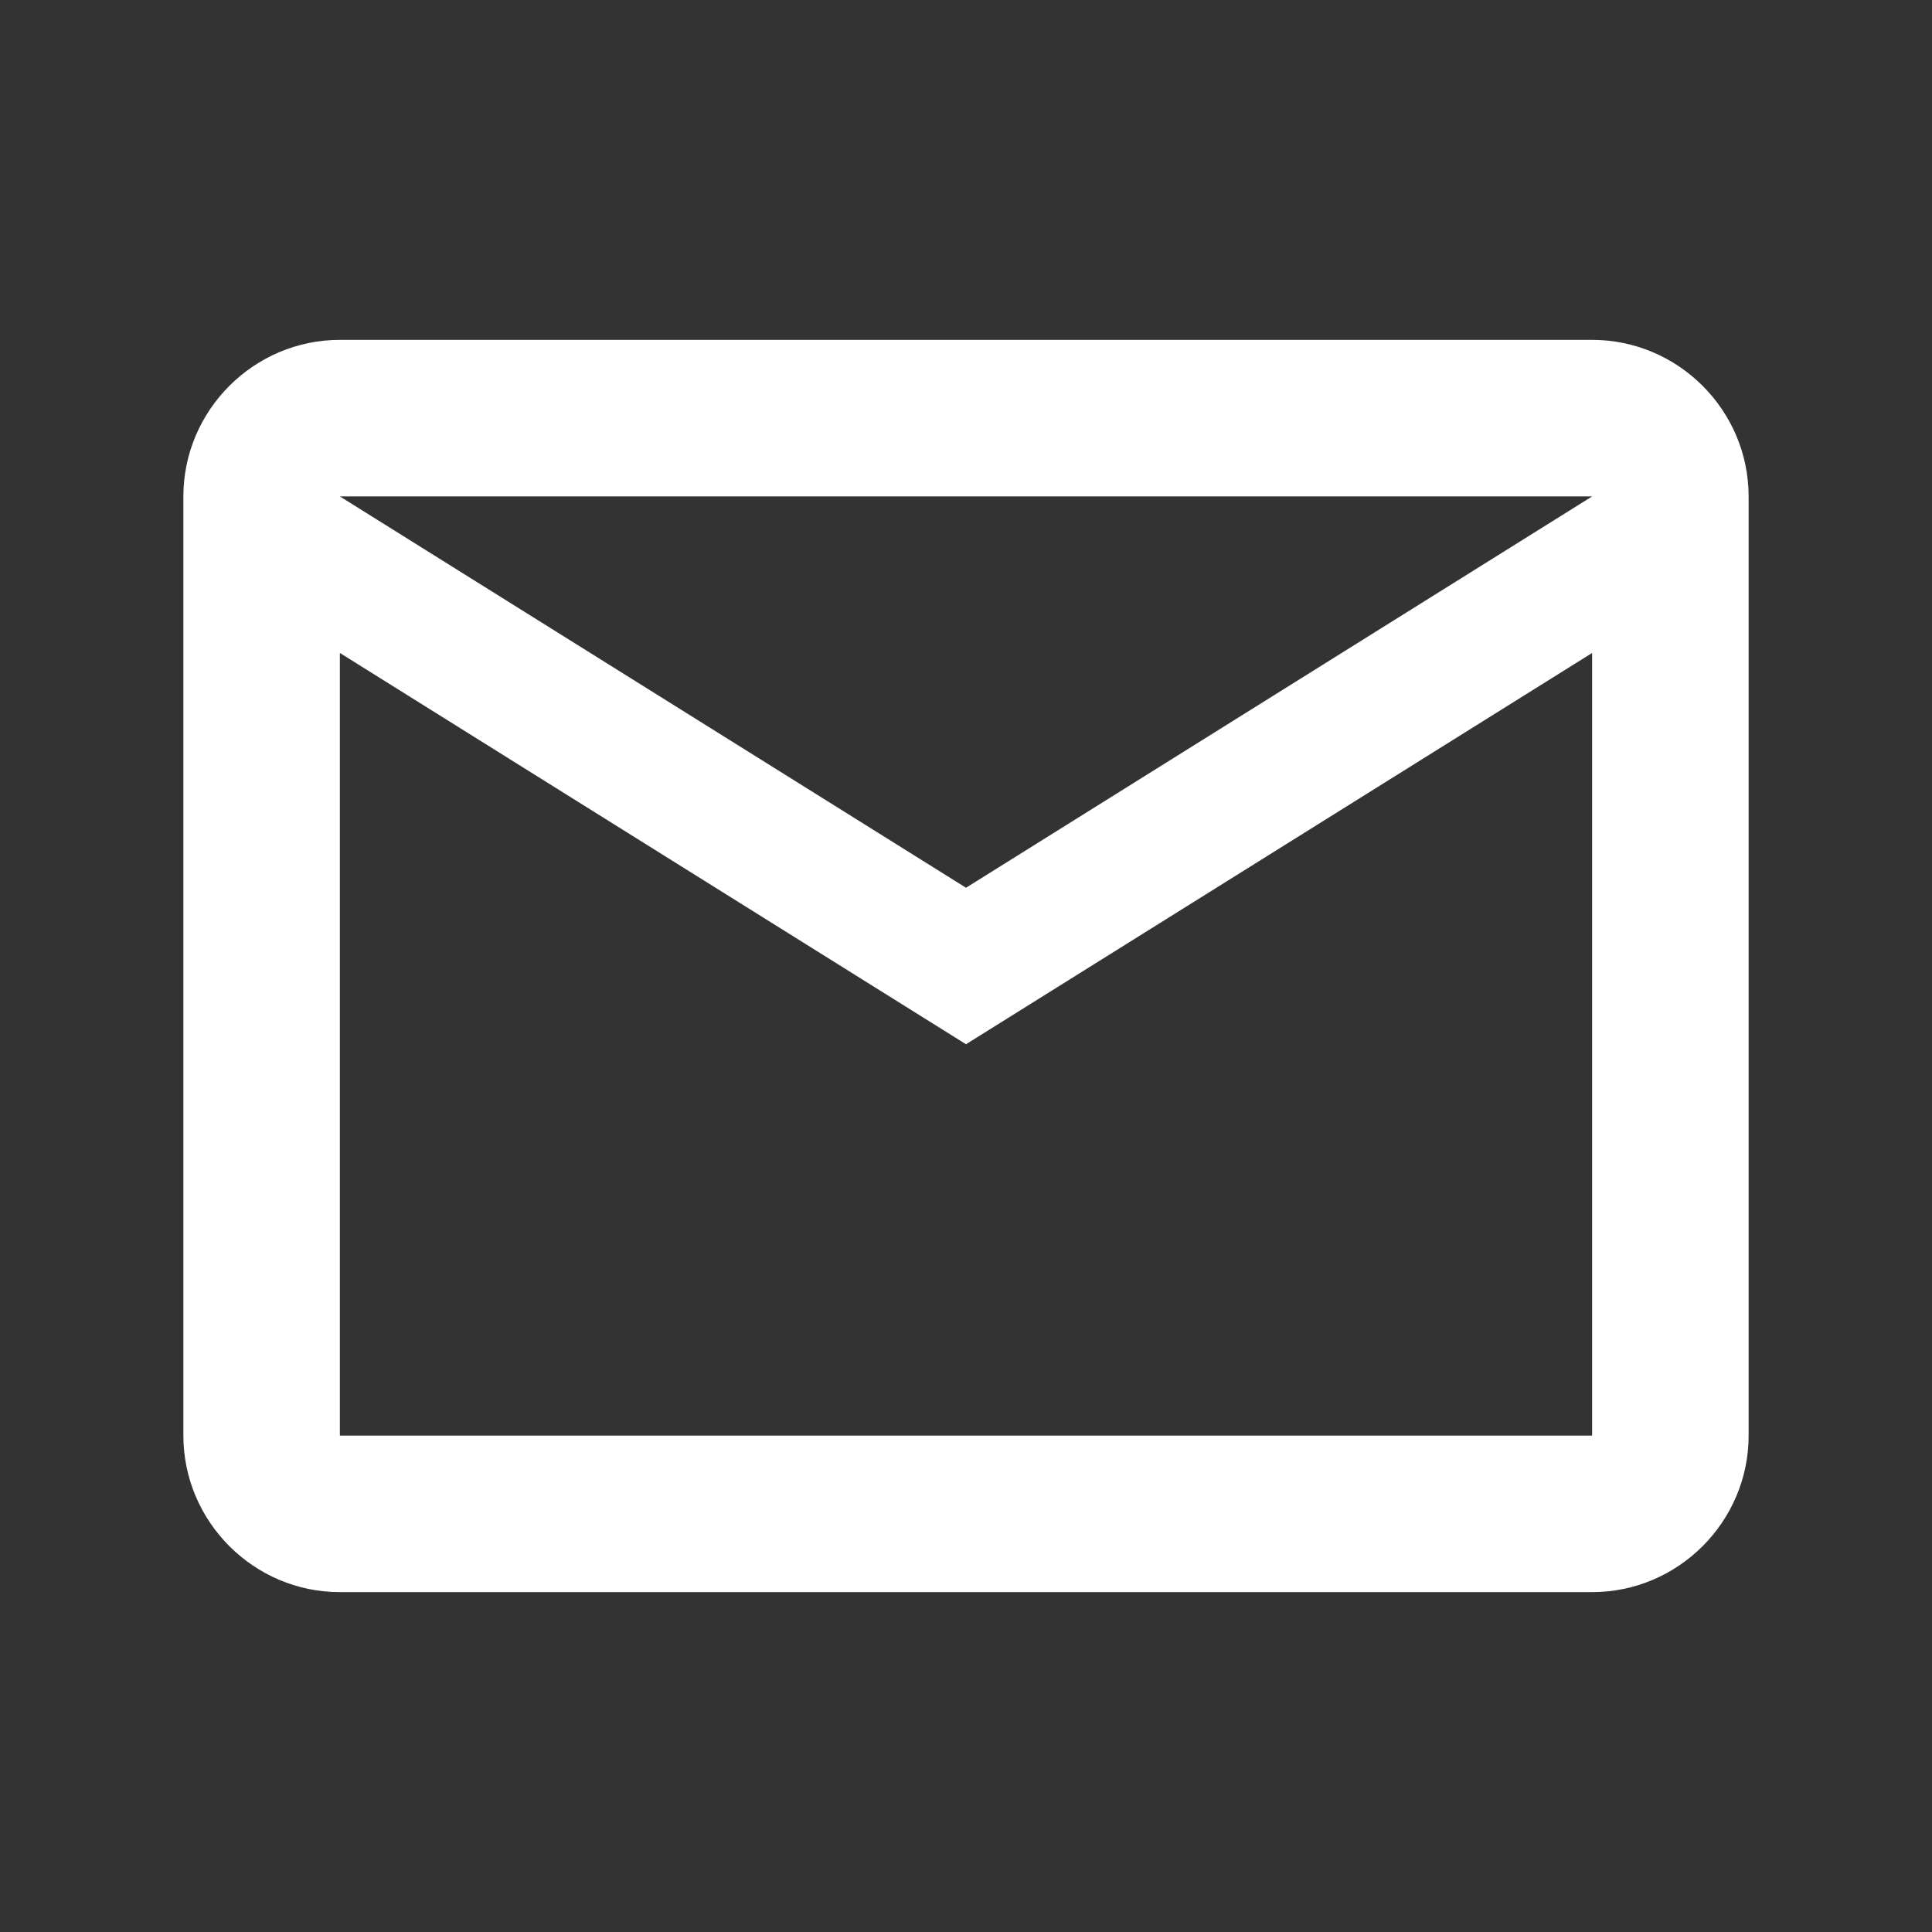 <svg width="36" height="36" viewBox="0 0 36 36" fill="none" xmlns="http://www.w3.org/2000/svg">
<rect x="0" y="0" width="36" height="36" fill="#333333" stroke="none"/>
<path d="M32.583 9.25C32.583 7.646 31.271 6.333 29.667 6.333H6.333C4.729 6.333 3.417 7.646 3.417 9.25V26.75C3.417 28.354 4.729 29.667 6.333 29.667H29.667C31.271 29.667 32.583 28.354 32.583 26.75V9.25ZM29.667 9.25L18 16.542L6.333 9.25H29.667ZM29.667 26.75H6.333V12.167L18 19.458L29.667 12.167V26.75Z" fill="white"/>
</svg>
